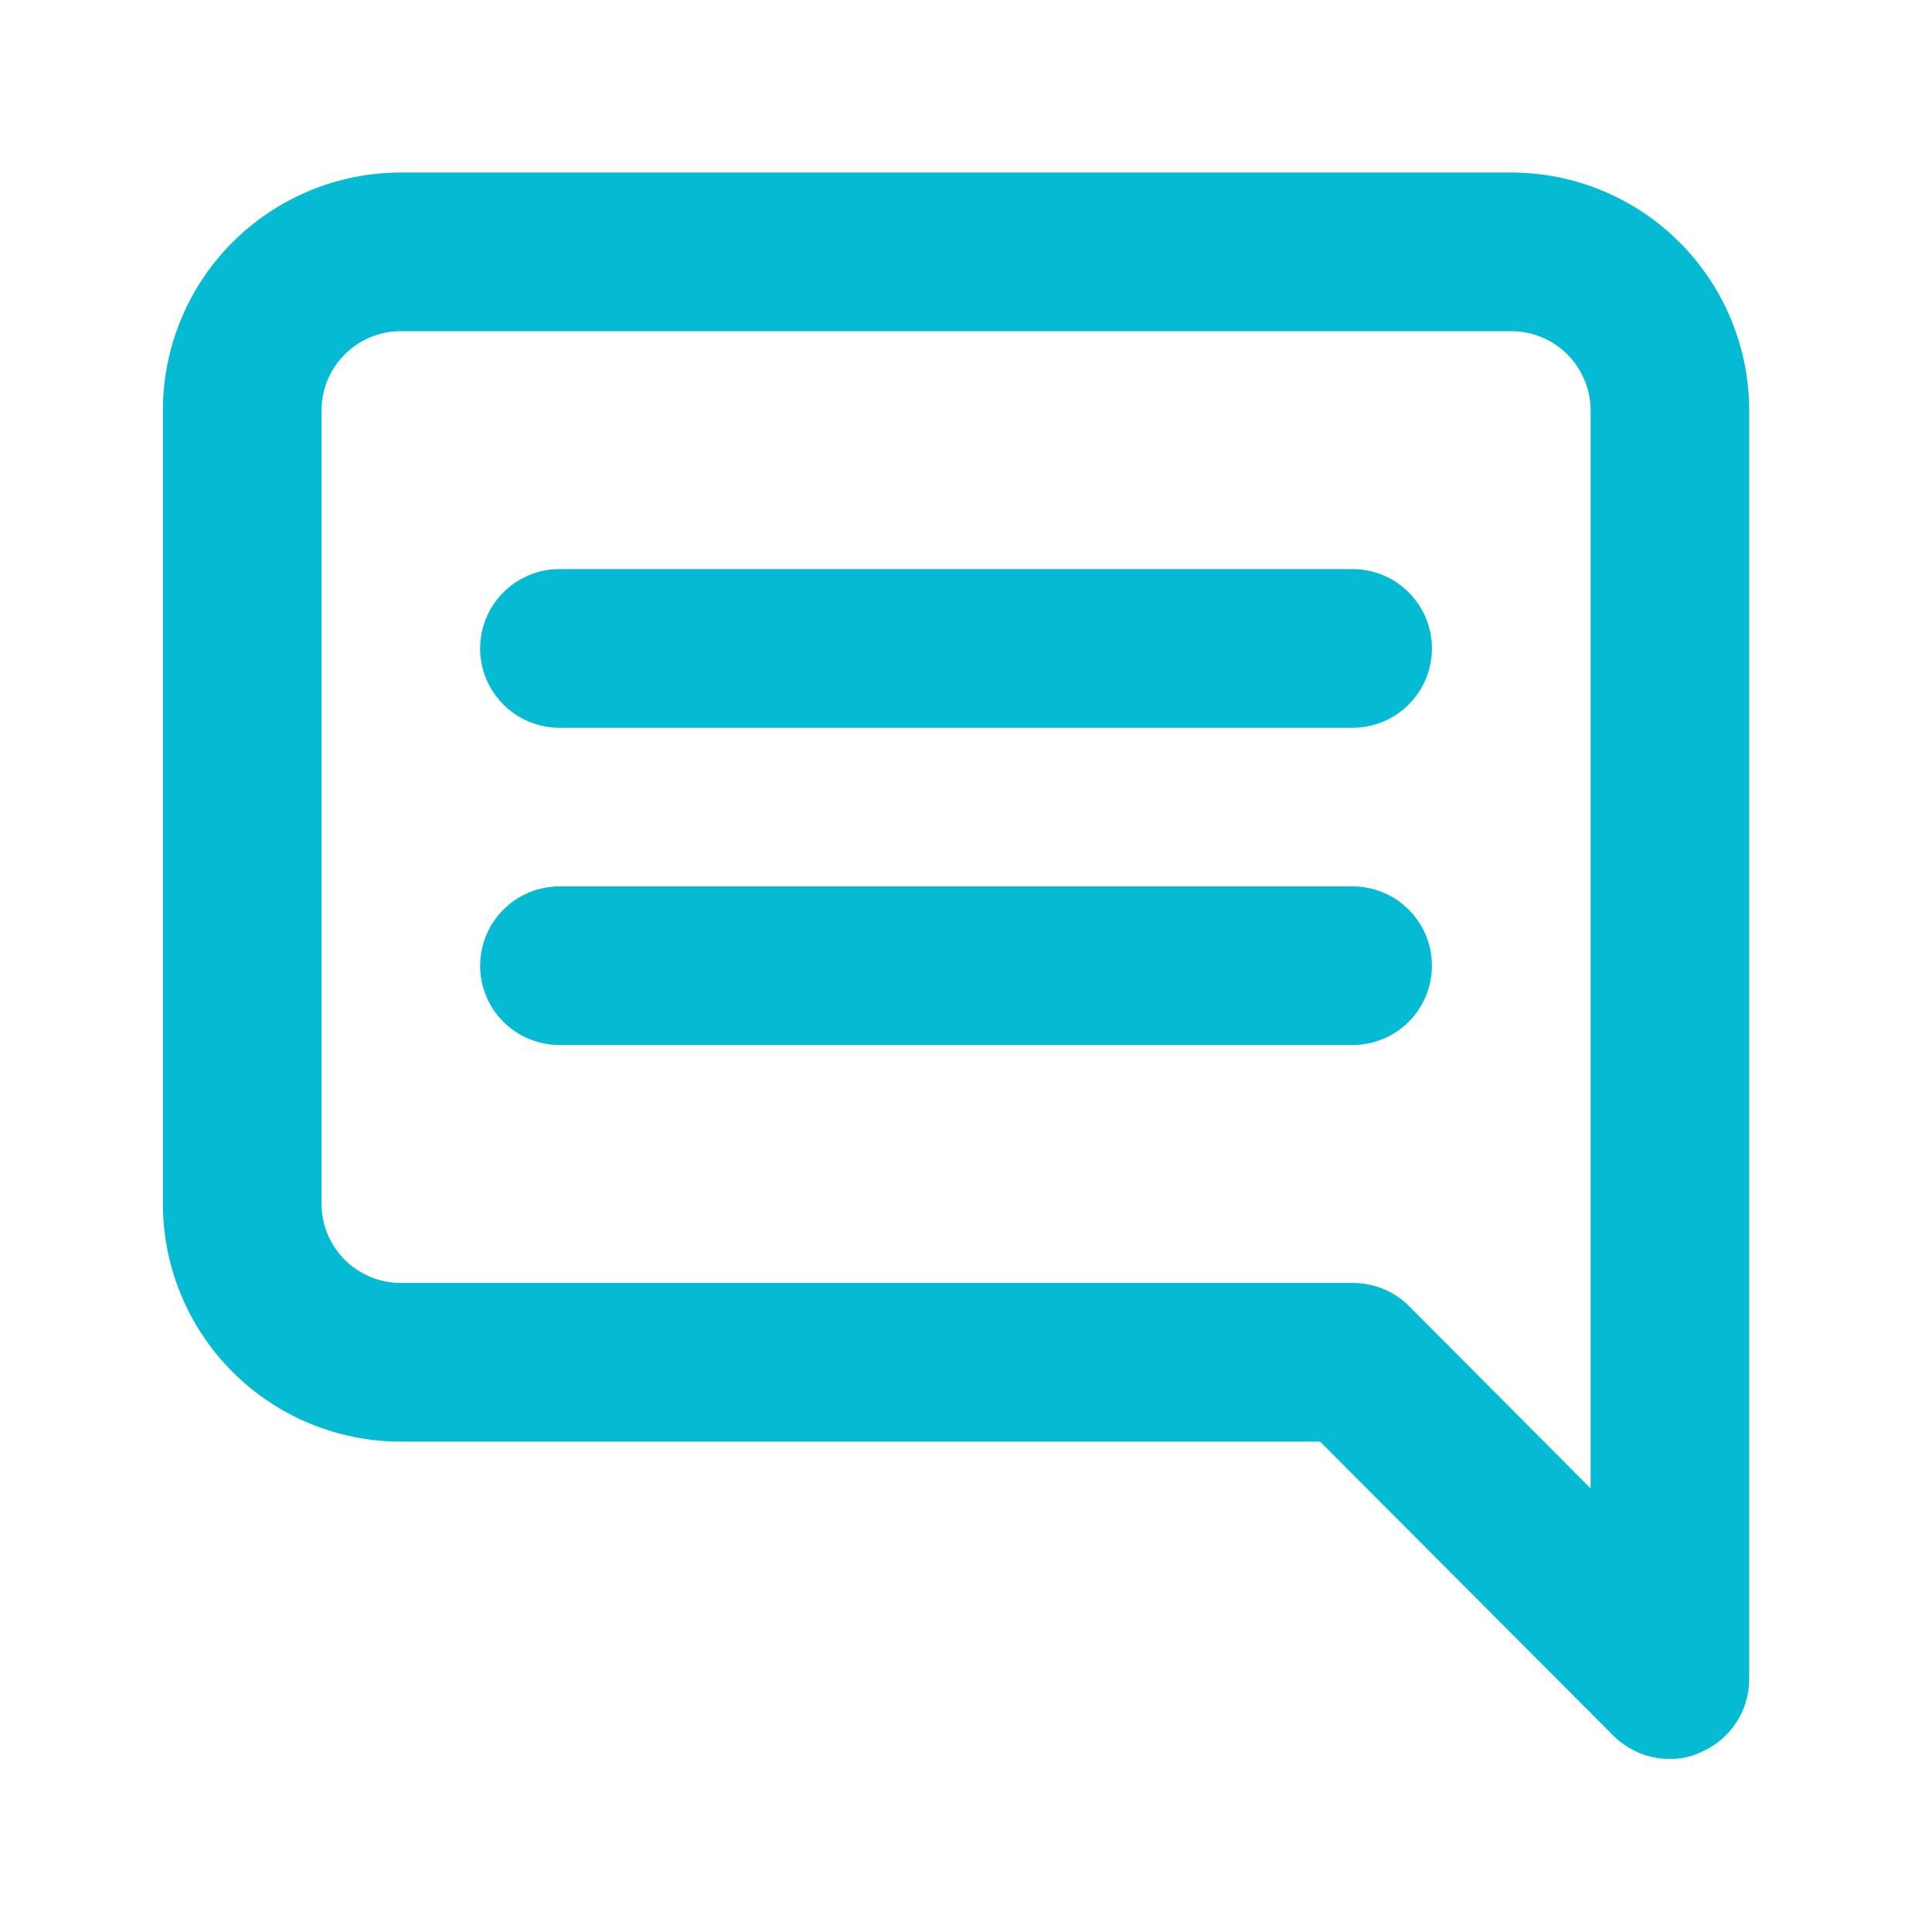 <svg width="49" height="49" viewBox="0 0 49 49" fill="none" xmlns="http://www.w3.org/2000/svg">
<path d="M34.306 14.434H14.189C13.655 14.434 13.144 14.646 12.767 15.024C12.389 15.401 12.177 15.912 12.177 16.446C12.177 16.98 12.389 17.491 12.767 17.868C13.144 18.246 13.655 18.458 14.189 18.458H34.306C34.839 18.458 35.351 18.246 35.728 17.868C36.105 17.491 36.317 16.98 36.317 16.446C36.317 15.912 36.105 15.401 35.728 15.024C35.351 14.646 34.839 14.434 34.306 14.434ZM34.306 22.481H14.189C13.655 22.481 13.144 22.693 12.767 23.07C12.389 23.447 12.177 23.959 12.177 24.493C12.177 25.026 12.389 25.538 12.767 25.915C13.144 26.292 13.655 26.504 14.189 26.504H34.306C34.839 26.504 35.351 26.292 35.728 25.915C36.105 25.538 36.317 25.026 36.317 24.493C36.317 23.959 36.105 23.447 35.728 23.07C35.351 22.693 34.839 22.481 34.306 22.481ZM38.329 4.376H10.166C8.565 4.376 7.03 5.012 5.898 6.144C4.766 7.275 4.131 8.81 4.131 10.411V30.528C4.131 32.128 4.766 33.663 5.898 34.795C7.03 35.927 8.565 36.563 10.166 36.563H33.481L40.924 44.026C41.112 44.212 41.335 44.36 41.58 44.46C41.825 44.56 42.087 44.611 42.352 44.609C42.616 44.616 42.878 44.561 43.117 44.448C43.484 44.297 43.799 44.041 44.02 43.712C44.242 43.383 44.362 42.995 44.364 42.598V10.411C44.364 8.81 43.728 7.275 42.596 6.144C41.465 5.012 39.929 4.376 38.329 4.376ZM40.341 37.749L35.734 33.123C35.546 32.936 35.323 32.789 35.078 32.689C34.833 32.589 34.57 32.538 34.306 32.539H10.166C9.632 32.539 9.12 32.327 8.743 31.95C8.366 31.573 8.154 31.061 8.154 30.528V10.411C8.154 9.877 8.366 9.366 8.743 8.989C9.12 8.611 9.632 8.399 10.166 8.399H38.329C38.862 8.399 39.374 8.611 39.751 8.989C40.129 9.366 40.341 9.877 40.341 10.411V37.749Z" fill="#04BBD3"/>
</svg>
